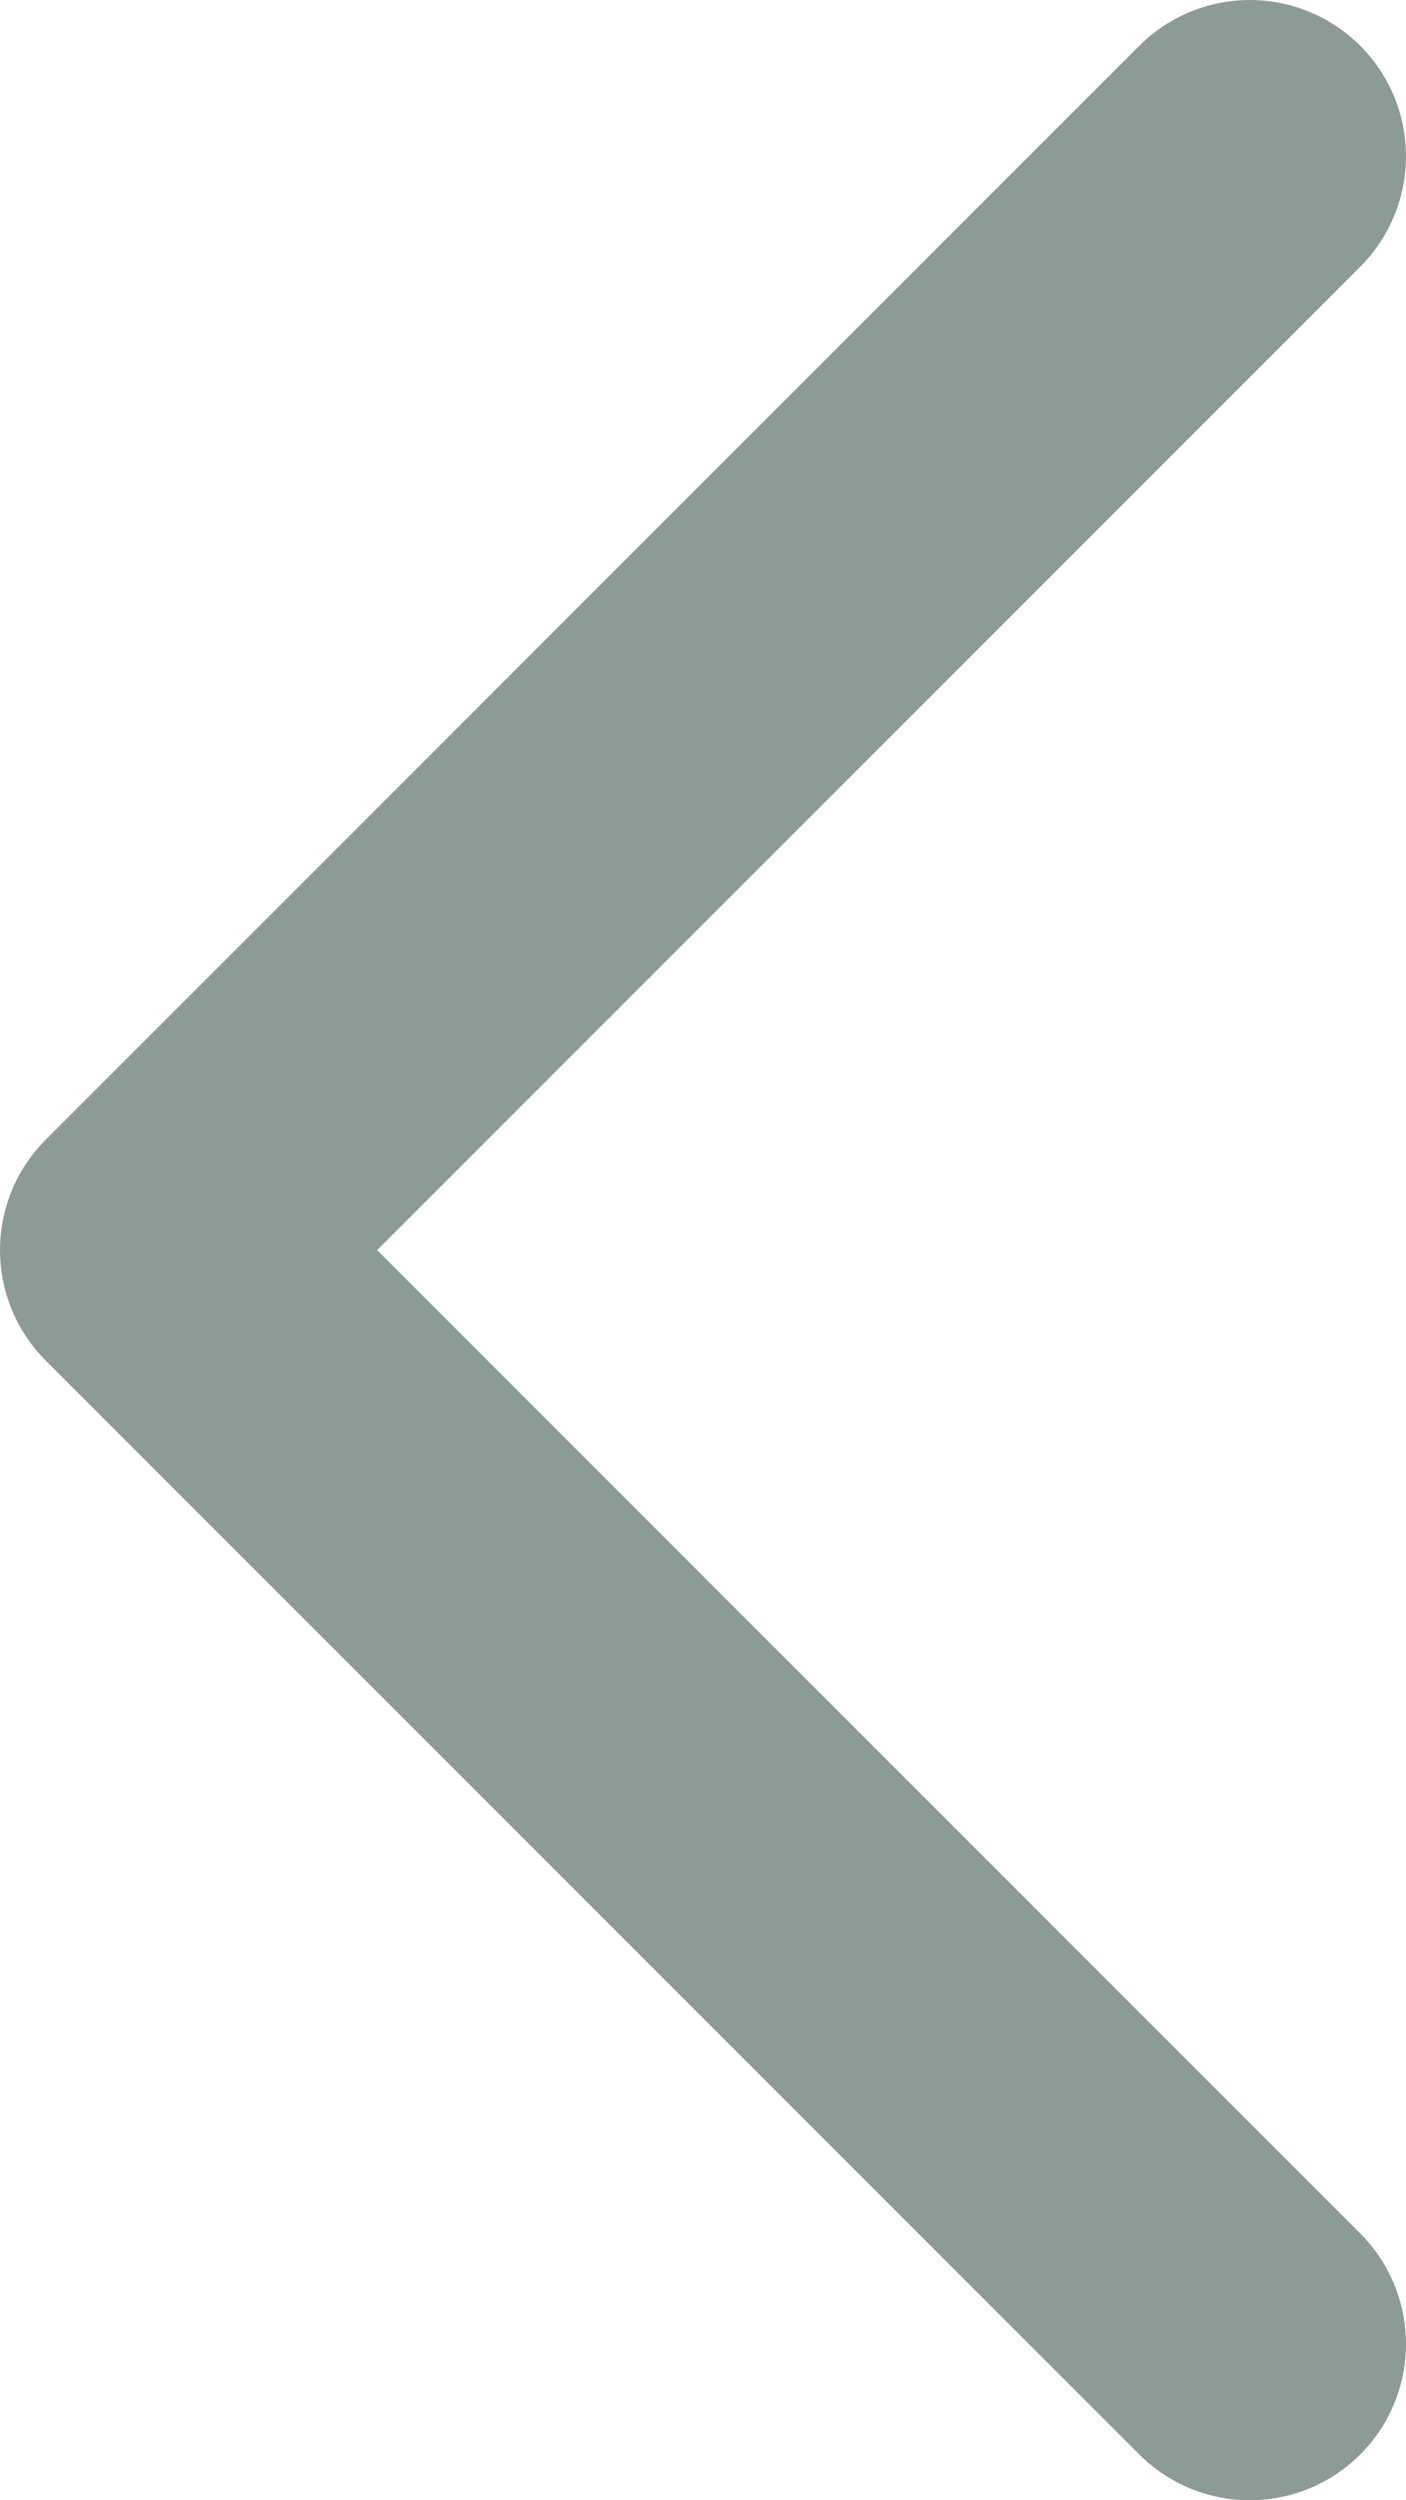 <svg width="9" height="16" viewBox="0 0 9 16" fill="none" xmlns="http://www.w3.org/2000/svg">
<path d="M8 1L1 8L8 15" stroke="#8D9B96" stroke-width="2" stroke-linecap="round" stroke-linejoin="round"/>
</svg>
